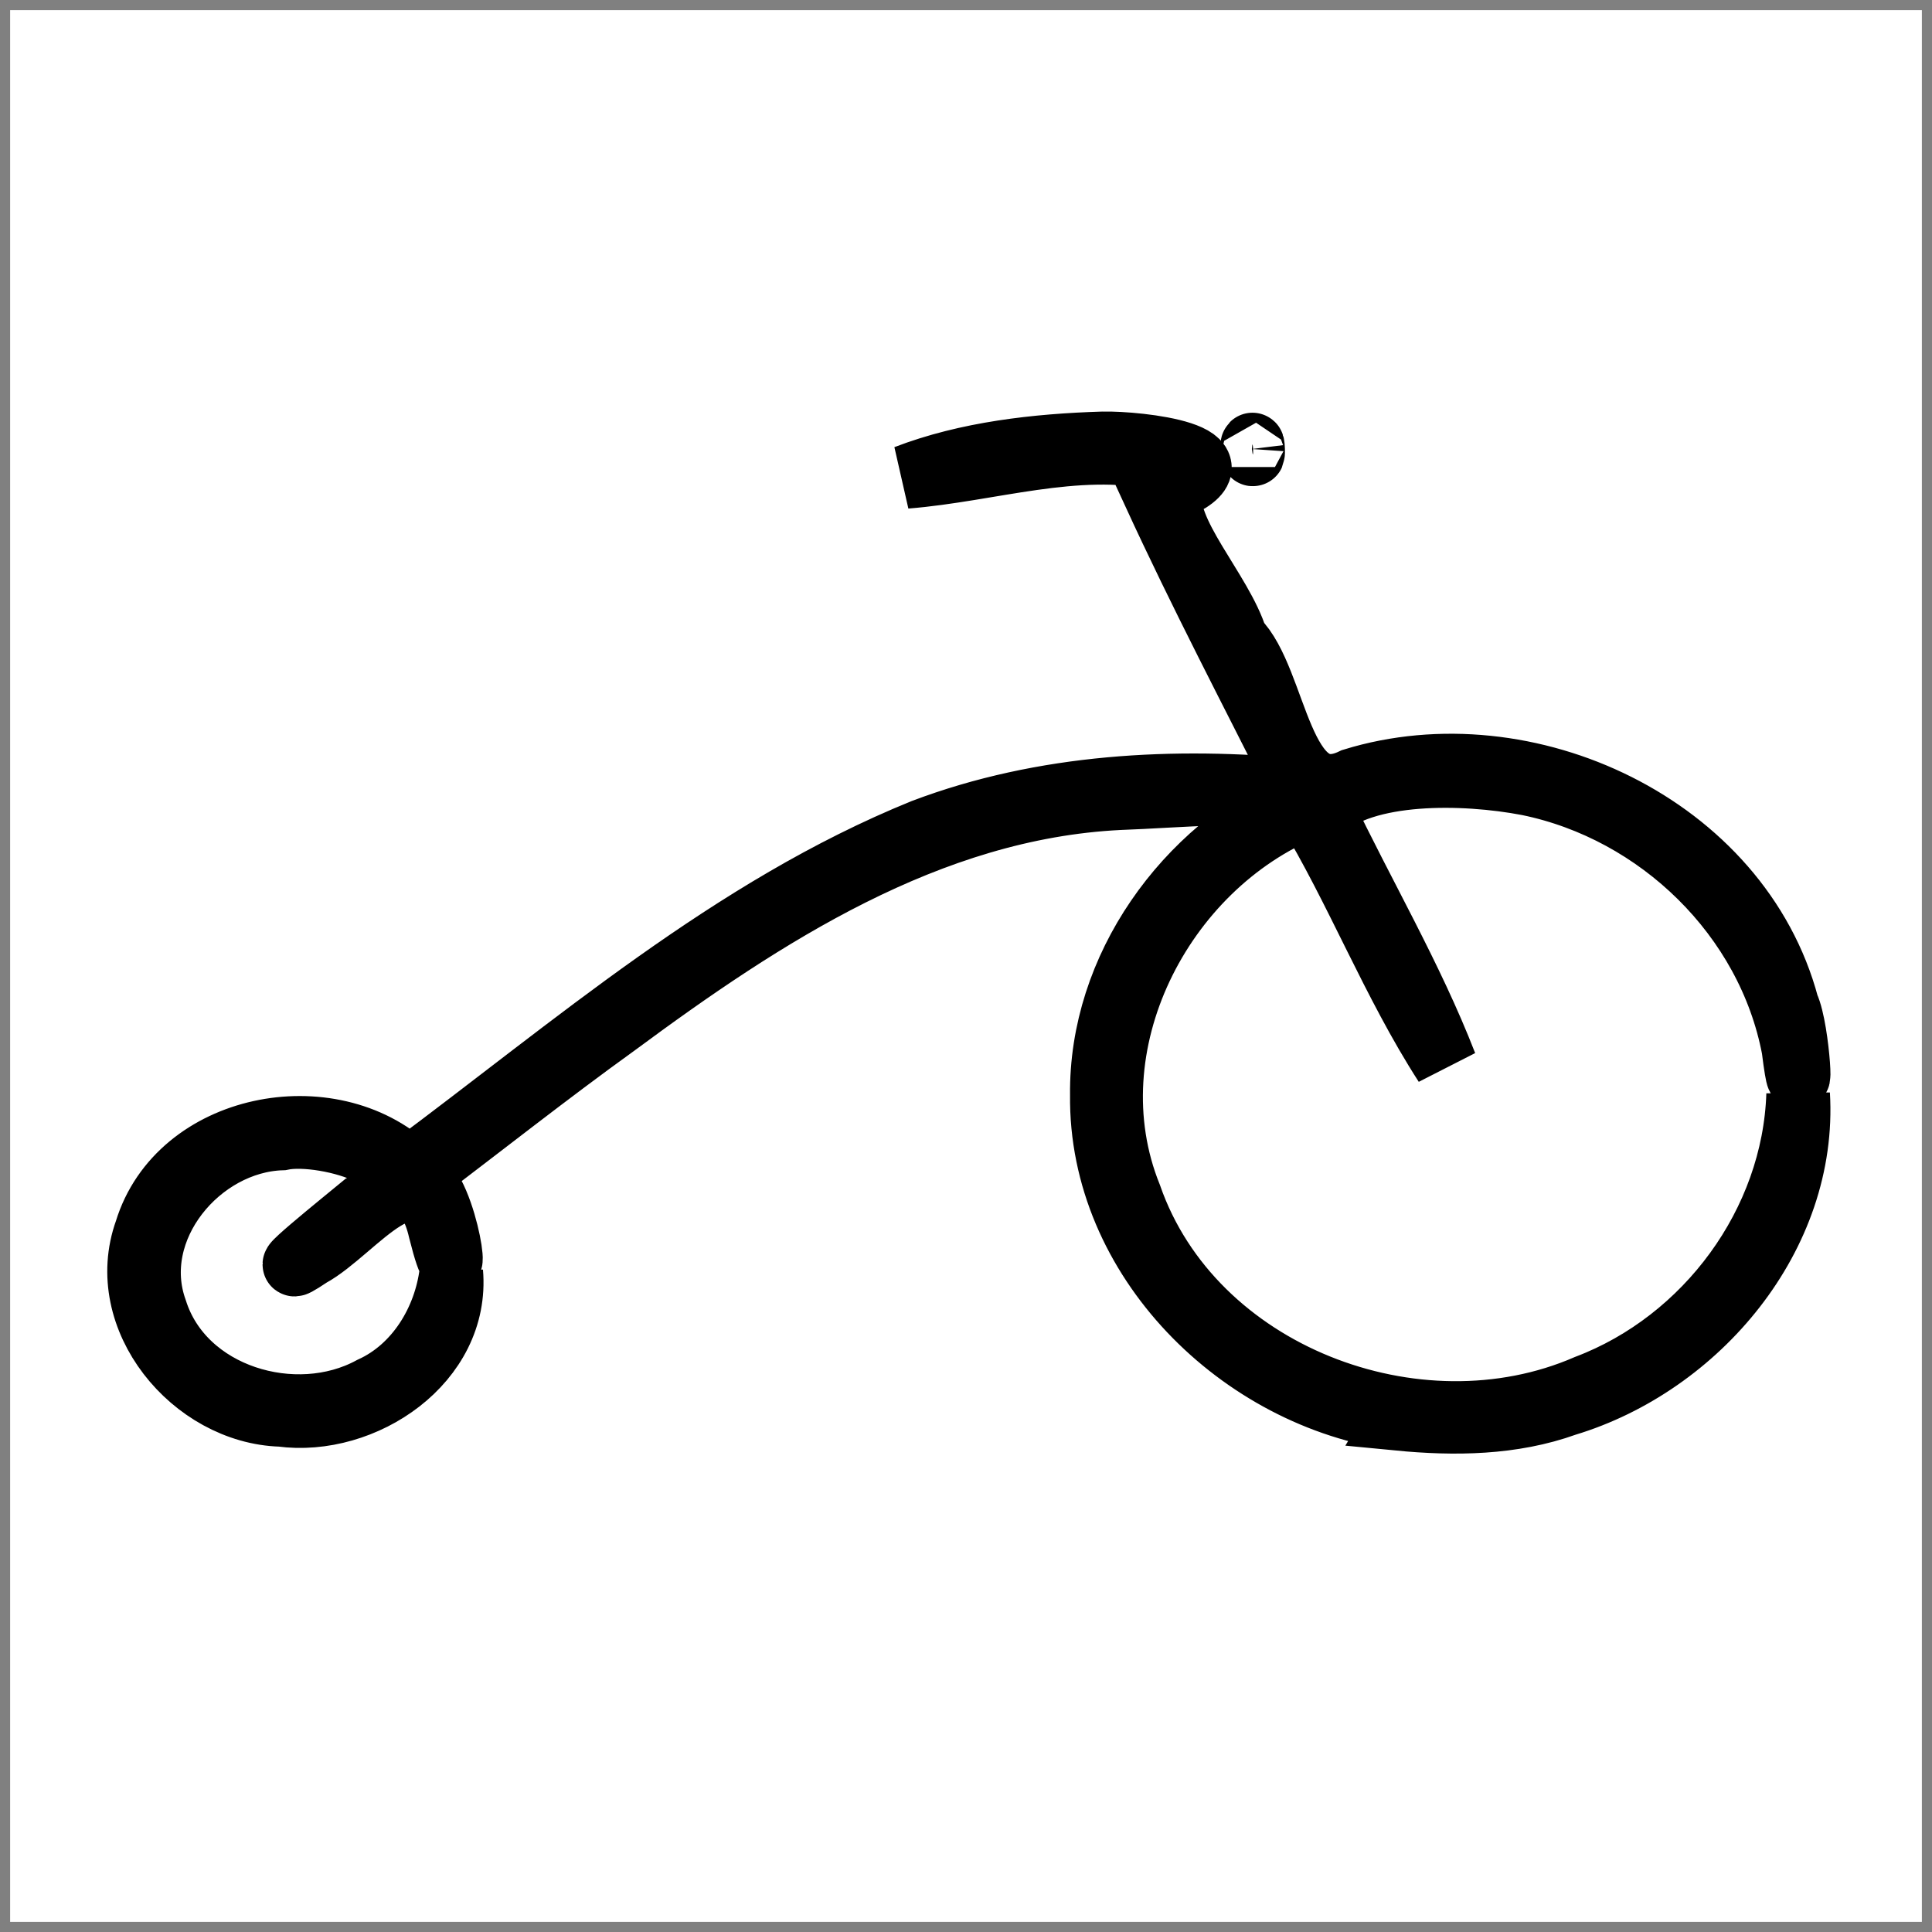 <?xml version="1.0" encoding="UTF-8" standalone="no"?>
<!-- Created with Inkscape (http://www.inkscape.org/) -->

<svg
   width="192mm"
   height="192mm"
   viewBox="0 0 192 192"
   version="1.1"
   id="svg5"
   inkscape:version="1.1.2 (0a00cf5339, 2022-02-04)"
   sodipodi:docname="drawing_bolder.svg"
   xmlns:inkscape="http://www.inkscape.org/namespaces/inkscape"
   xmlns:sodipodi="http://sodipodi.sourceforge.net/DTD/sodipodi-0.dtd"
   xmlns="http://www.w3.org/2000/svg"
   xmlns:svg="http://www.w3.org/2000/svg">
  <rect x="0" y="0" width="192" height="192" fill="#808080" stroke="none"/>
  <sodipodi:namedview
     id="namedview7"
     pagecolor="#ffffff"
     bordercolor="#666666"
     borderopacity="1.0"
     inkscape:pageshadow="2"
     inkscape:pageopacity="0.0"
     inkscape:pagecheckerboard="0"
     inkscape:document-units="mm"
     showgrid="false"
     inkscape:zoom="0.5499273"
     inkscape:cx="-332.77126"
     inkscape:cy="360.9568"
     inkscape:window-width="2490"
     inkscape:window-height="1376"
     inkscape:window-x="70"
     inkscape:window-y="27"
     inkscape:window-maximized="1"
     inkscape:current-layer="layer1" />
  <defs
     id="defs2" />
  <g
     inkscape:label="Layer 1"
     inkscape:groupmode="layer"
     id="layer1"
     transform="translate(-8.932,-47.925)">
    <rect
       style="fill:#ffffff;fill-opacity:1;stroke:#000000;stroke-width:2.014;stroke-miterlimit:4;stroke-dasharray:none;stroke-opacity:0"
       id="rect3026"
       width="189.986"
       height="189.986"
       x="9.939"
       y="48.932" />
    <path
       style="fill:#000000;fill-opacity:1;stroke:#000000;stroke-width:6.323;stroke-miterlimit:4;stroke-dasharray:none;stroke-opacity:1"
       d="m 147.917,188.926 c -15.7,-2.112 -29.684,-15.897 -29.484,-32.183 -0.146,-12.608 8.281,-24.309 19.636,-29.38 -3.897,-1.157 -12.322,-0.303 -17.932,-0.113 -18.921,0.941 -35.279,11.627 -50.037,22.544 -6.704,4.829 -13.18,9.962 -19.77,14.943 3.178,1.529 4.536,14.206 2.343,5.488 -2.138,-9.295 -8.498,0.08 -12.934,2.466 -5.073,3.396 3.765,-3.704 5.269,-4.954 8.341,-3.994 -3.711,-7.598 -8.081,-6.672 -8.168,0.267 -15.453,8.952 -12.529,17.076 2.72,8.596 13.883,11.868 21.446,7.76 4.535,-2.056 7.343,-6.76 7.935,-11.532 0.761,8.894 -8.718,15.267 -16.914,14.164 -8.743,-0.261 -16.531,-9.61 -13.409,-18.282 3.238,-10.611 18.319,-13.509 26.133,-6.174 16.339,-12.127 32.041,-25.862 51.095,-33.599 11.96,-4.529 24.981,-5.185 37.602,-3.981 -4.948,-9.831 -10.062,-19.594 -14.655,-29.587 2.205,-1.988 5.905,-3.585 0.595,-3.438 -8.506,-1.742 -16.863,1.167 -25.275,1.841 6.119,-2.356 12.999,-3.121 19.579,-3.326 3.568,-0.08 14.932,1.198 6.743,4.636 -0.867,4.086 5.062,10.04 6.514,14.856 4.073,3.991 4.299,17.516 11.631,13.954 17.196,-5.29 38.383,4.556 43.139,22.434 1.138,2.411 1.537,11.738 0.6,4.262 -2.489,-13.103 -13.379,-23.653 -26.358,-26.307 -6.429,-1.235 -16.259,-1.39 -20.463,2.523 4.03,8.47 8.871,16.674 12.248,25.378 -5.242,-8.128 -8.782,-17.37 -13.767,-25.583 -14.533,5.911 -23.607,23.695 -17.575,38.653 6.175,17.745 28.5,26.257 45.39,18.918 11.9,-4.511 20.578,-16.245 20.997,-29.028 0.848,14.045 -9.959,26.846 -23.081,30.811 -5.315,1.916 -11.077,1.972 -16.632,1.434 z M 133.341,92.547 c 0.111,-1.608 0.221,1.786 0,0 z"
       id="path513" />
  </g>
</svg>
